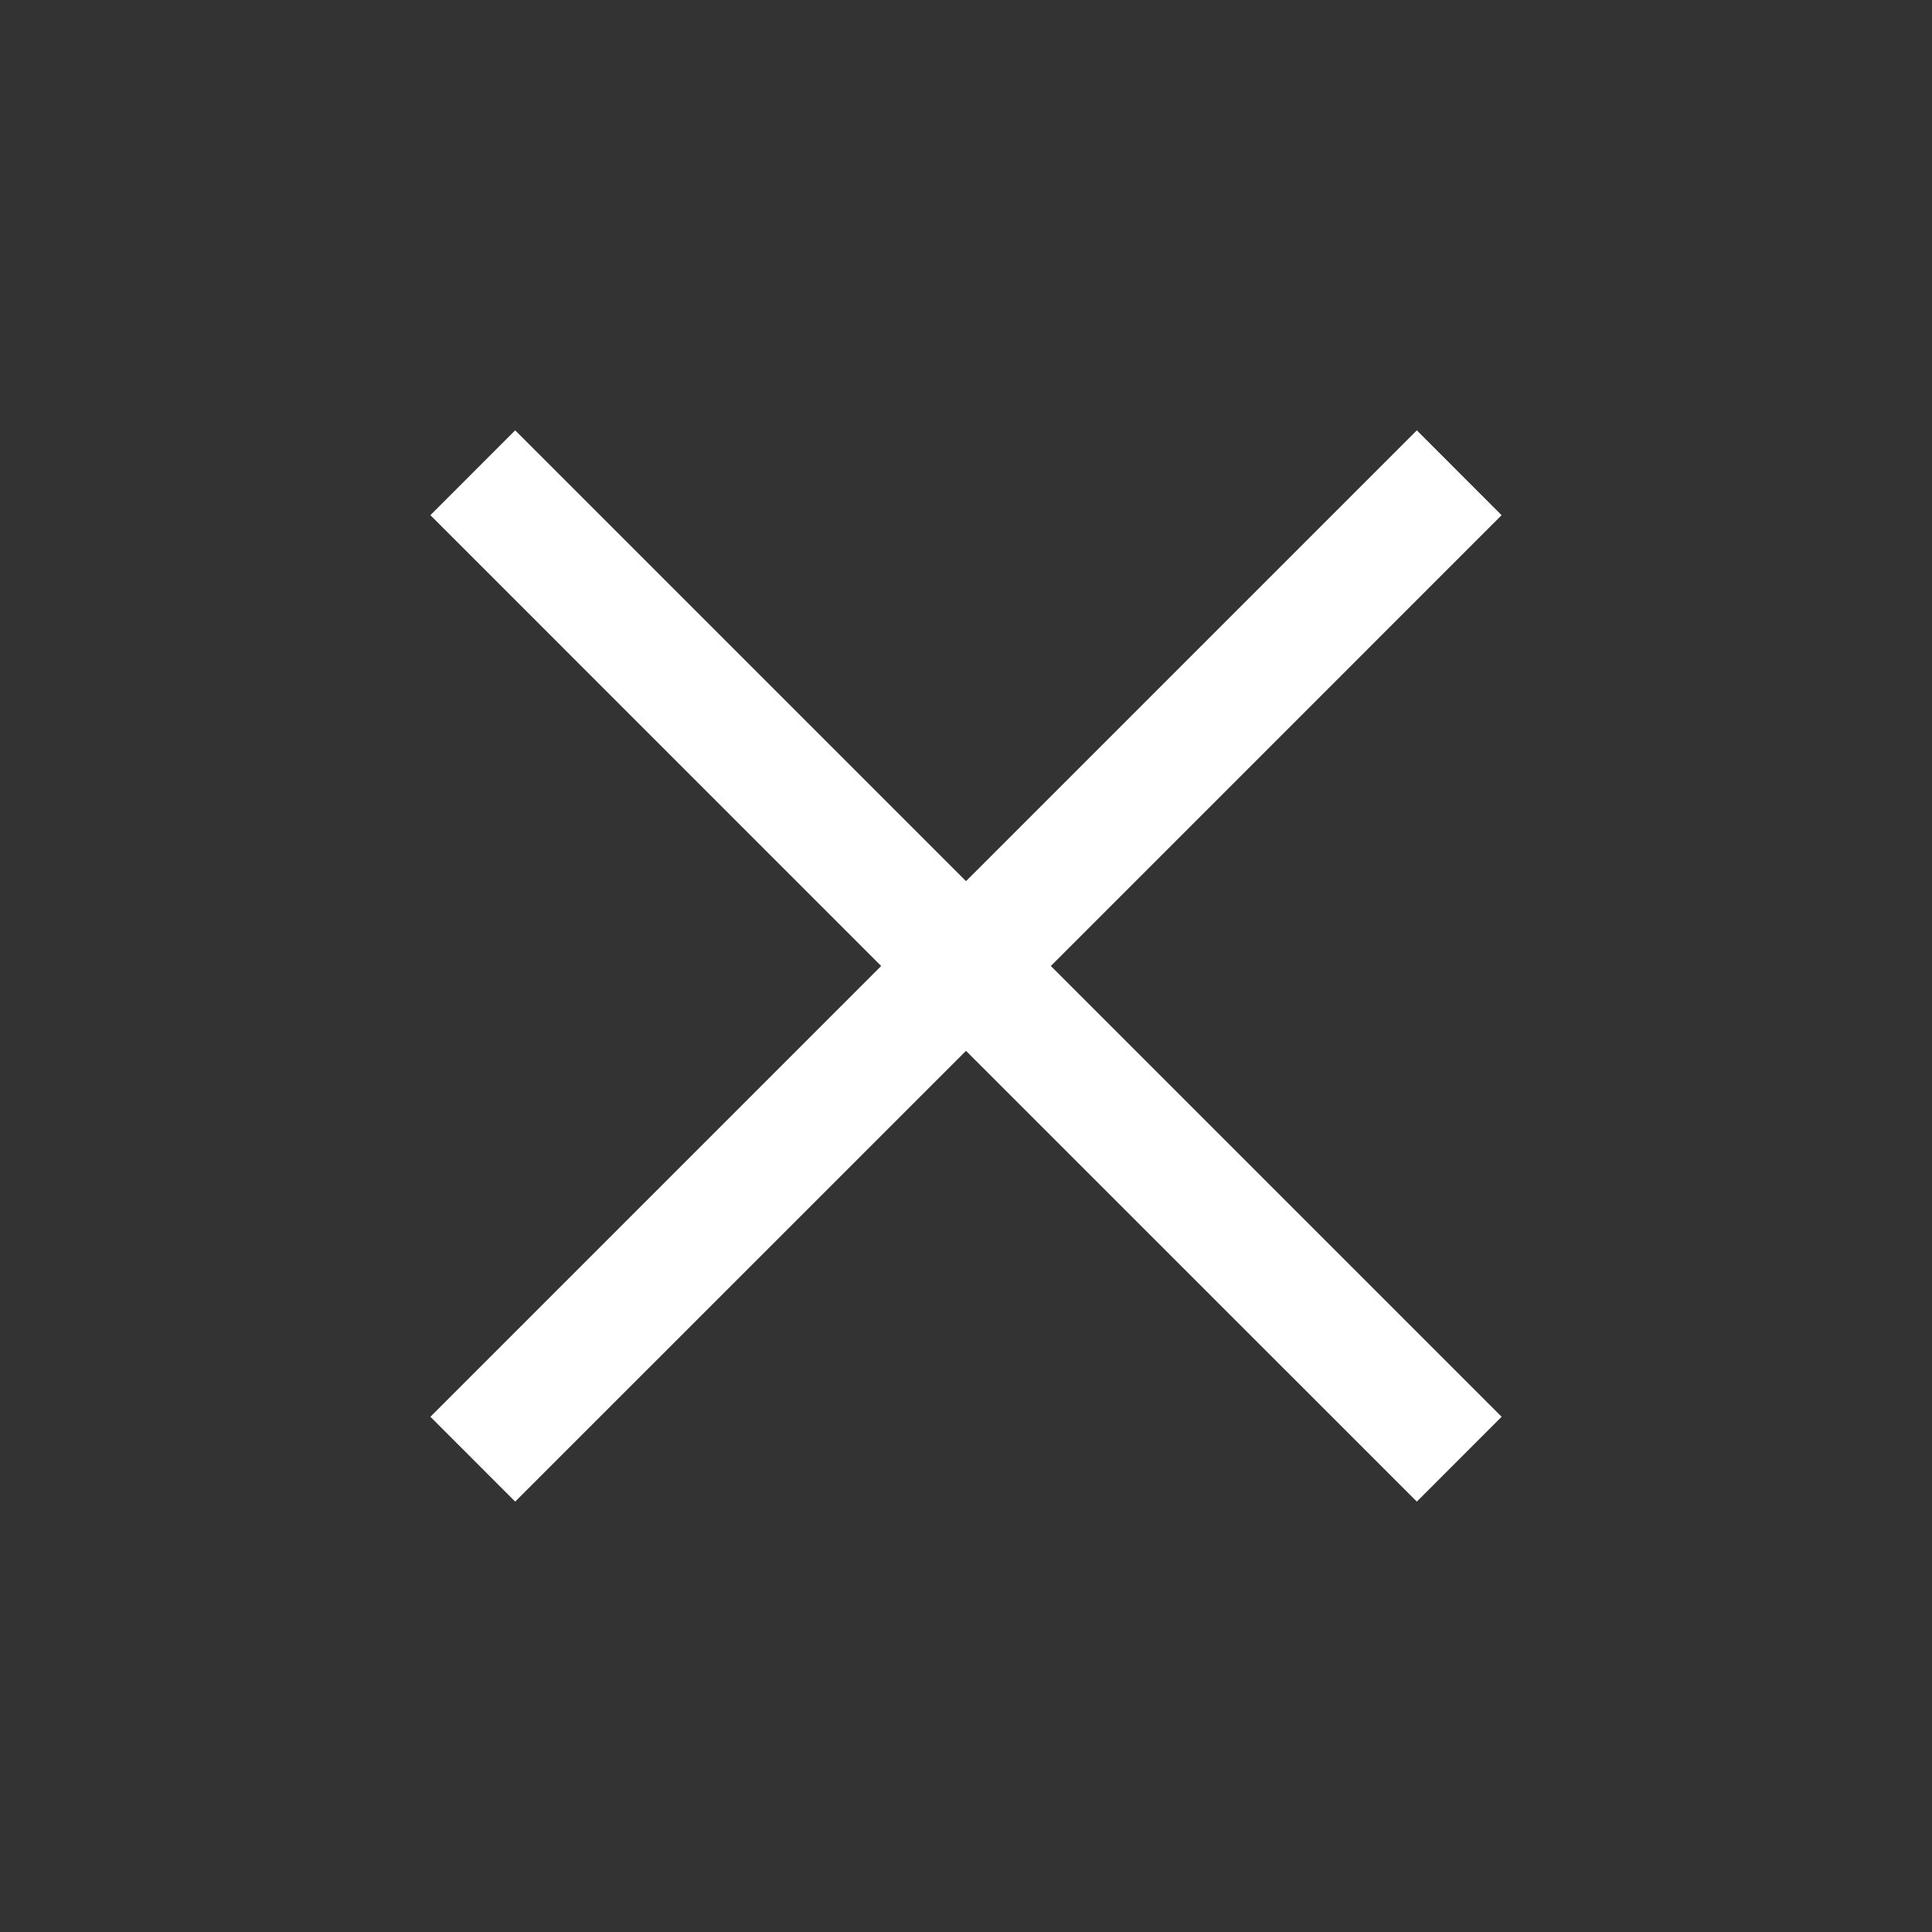 <svg width="35" height="35" viewBox="0 0 35 35" fill="none" xmlns="http://www.w3.org/2000/svg">
<rect x="0" y="0" width="35" height="35" fill="#333333" stroke="none"/>
<mask id="mask0_4374_380" style="mask-type:alpha" maskUnits="userSpaceOnUse" x="0" y="0" width="35" height="35">
<rect width="35" height="35" fill="#D9D9D9"/>
</mask>
<g mask="url(#mask0_4374_380)">
<path d="M9.333 27.203L7.797 25.666L15.963 17.5L7.797 9.333L9.333 7.796L17.5 15.963L25.667 7.796L27.203 9.333L19.037 17.5L27.203 25.666L25.667 27.203L17.5 19.037L9.333 27.203Z" fill="white"/>
</g>
</svg>

